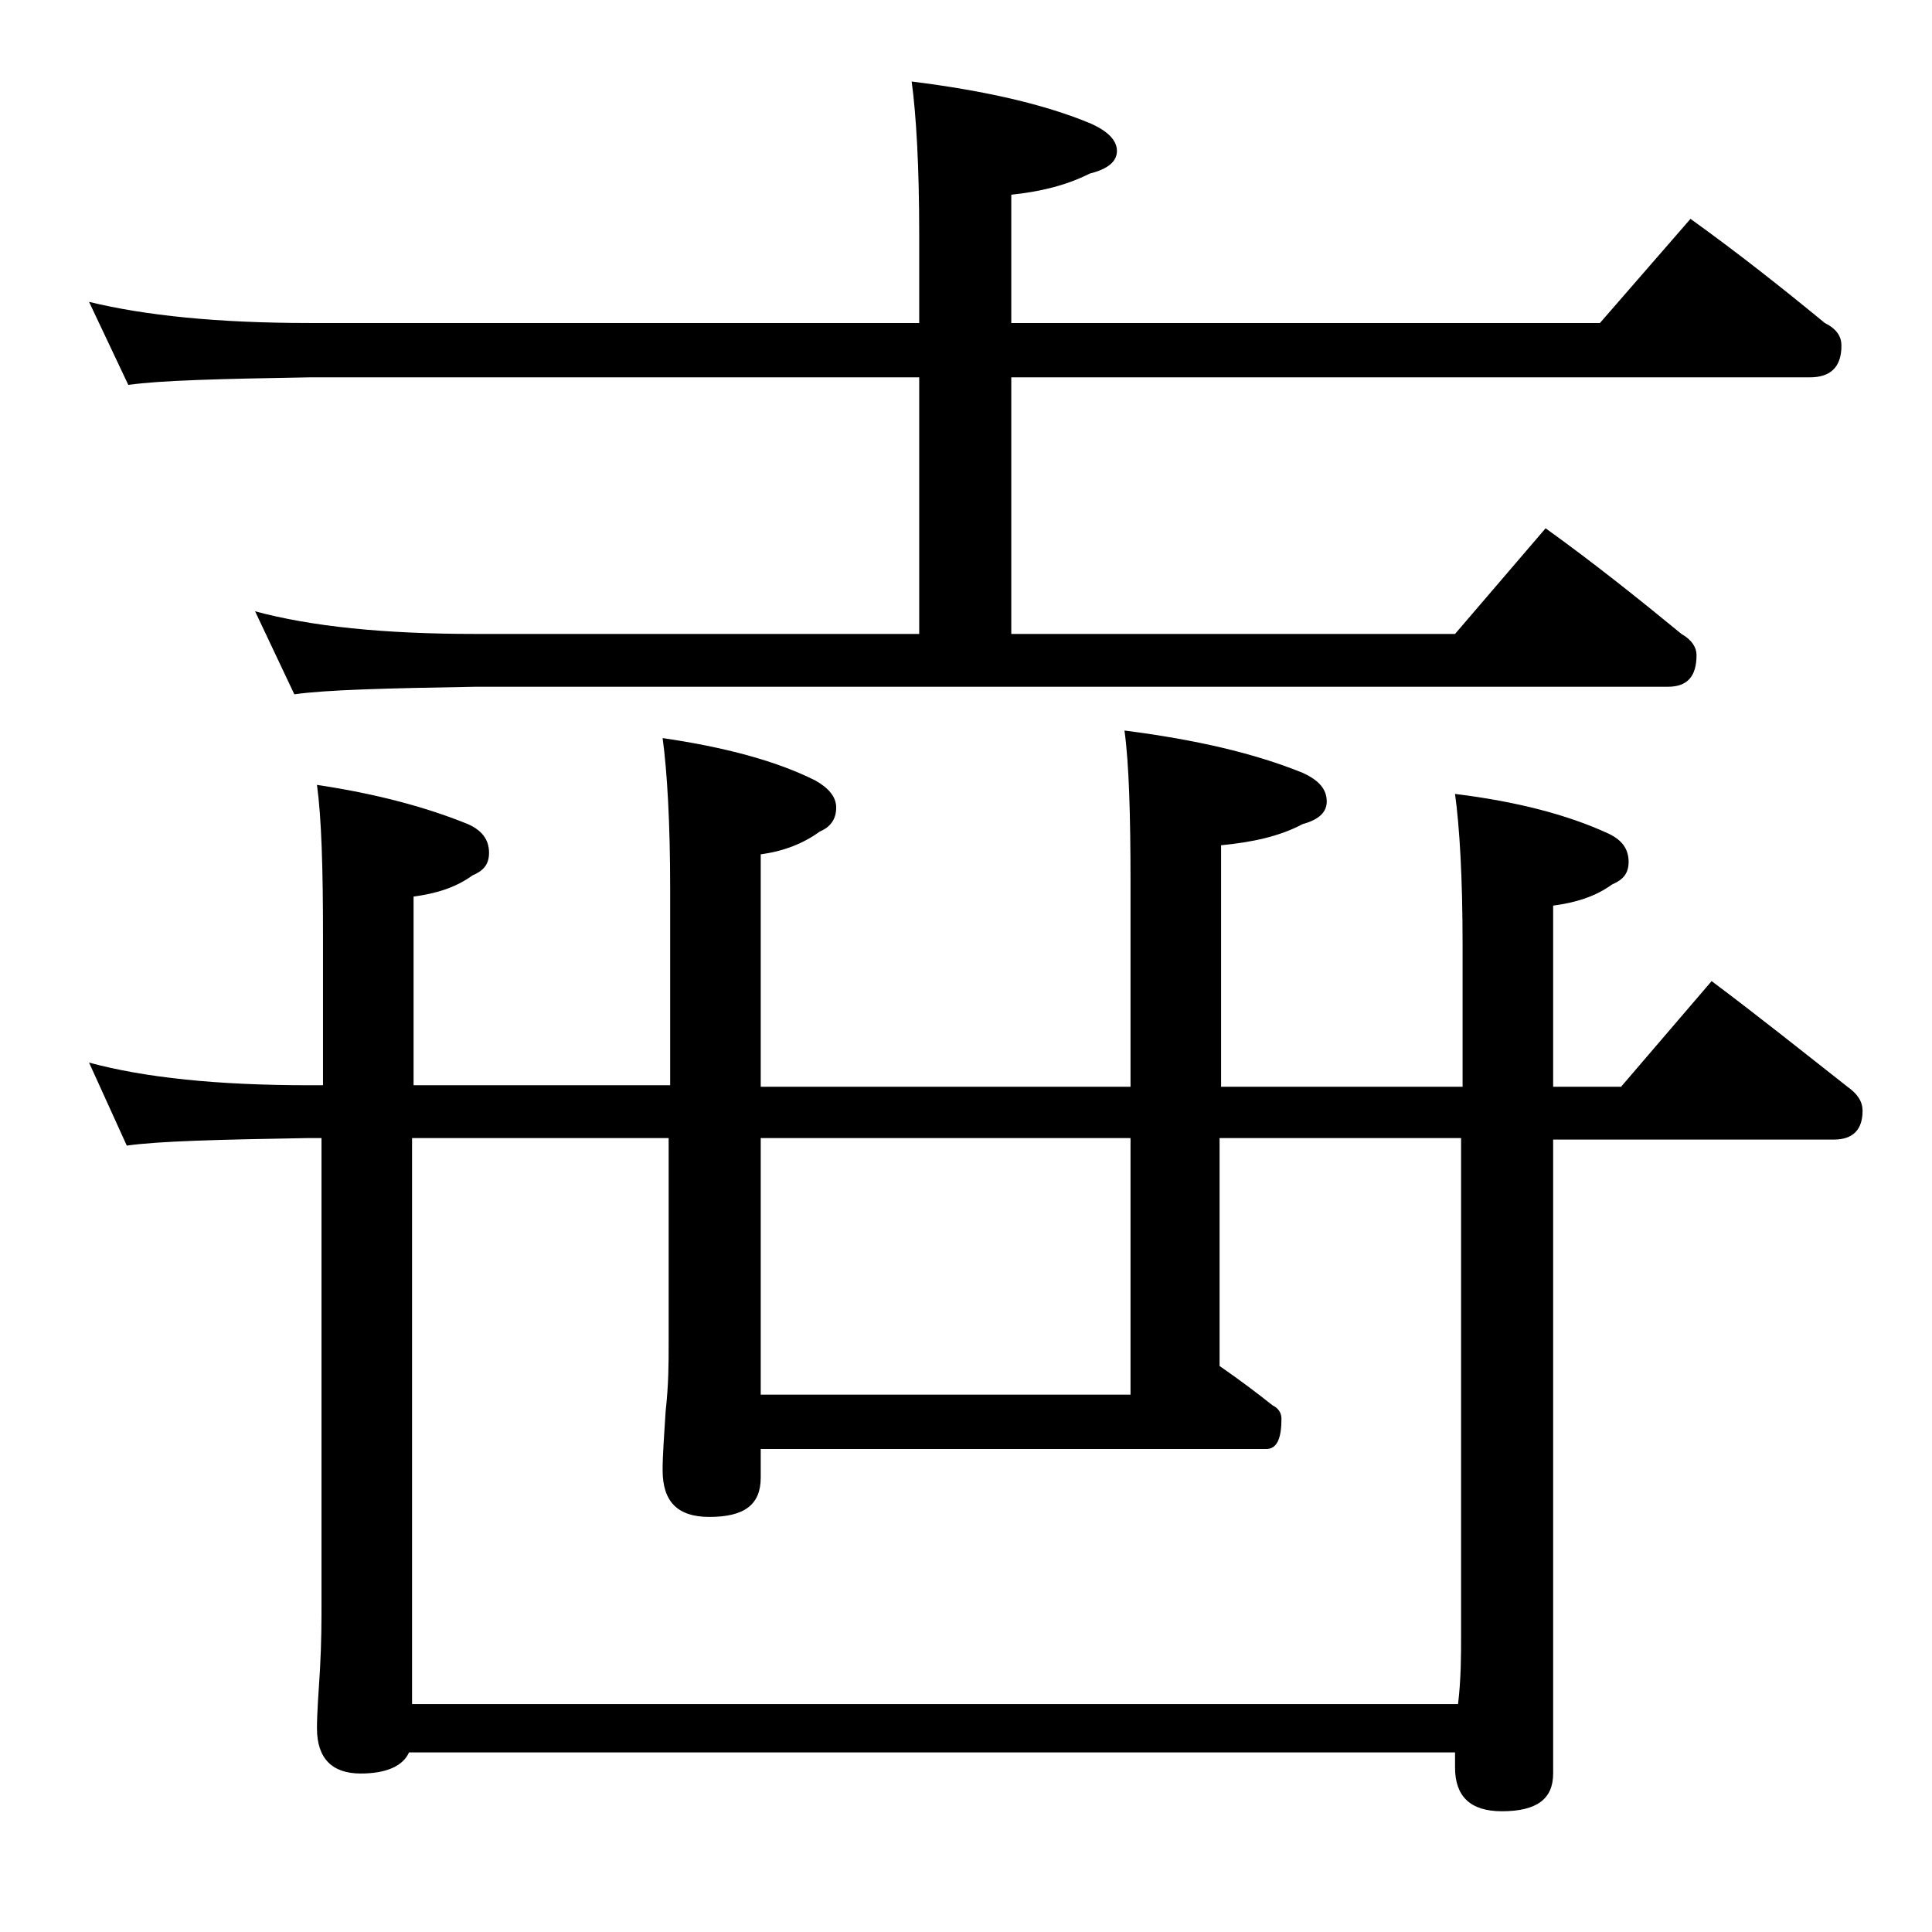 <?xml version="1.0" encoding="utf-8"?>
<!-- Generator: Adobe Illustrator 18.0.0, SVG Export Plug-In . SVG Version: 6.00 Build 0)  -->
<!DOCTYPE svg PUBLIC "-//W3C//DTD SVG 1.1//EN" "http://www.w3.org/Graphics/SVG/1.1/DTD/svg11.dtd">
<svg version="1.1" id="Layer_1" xmlns="http://www.w3.org/2000/svg" xmlns:xlink="http://www.w3.org/1999/xlink" x="0px" y="0px"
	 viewBox="0 0 128 128" enable-background="new 0 0 128 128" xml:space="preserve">
<path d="M5.9,20c3.7,0.9,8.5,1.4,14.6,1.4h40.4v-5.9c0-4.5-0.2-7.9-0.5-10.1c4.8,0.6,8.8,1.5,11.9,2.8C73.4,8.7,74,9.3,74,10
	c0,0.7-0.6,1.2-1.8,1.5c-1.6,0.8-3.3,1.2-5.2,1.4v8.5h39l6-6.9c3.2,2.3,6.1,4.6,8.9,6.9c0.8,0.4,1.1,0.9,1.1,1.5
	c0,1.4-0.7,2.1-2.1,2.1H67v17h29.4l6-7c3.2,2.3,6.2,4.7,9,7c0.7,0.4,1,0.9,1,1.4c0,1.4-0.6,2.1-1.9,2.1h-79c-5.9,0.1-9.9,0.2-12,0.5
	l-2.6-5.5c3.7,1,8.5,1.5,14.6,1.5h29.4V25H20.5c-5.9,0.1-9.9,0.2-12,0.5L5.9,20z M5.9,70.4c3.7,1,8.5,1.5,14.6,1.5h0.9V62
	c0-4.5-0.1-7.8-0.4-10c4,0.6,7.3,1.5,10,2.6c0.9,0.4,1.4,1,1.4,1.9c0,0.8-0.4,1.2-1.1,1.5c-1.1,0.8-2.4,1.2-3.9,1.4v12.5h17v-13
	c0-4.4-0.2-7.8-0.5-10c4.1,0.6,7.5,1.5,10.1,2.8c0.9,0.5,1.4,1.1,1.4,1.8c0,0.8-0.4,1.3-1.1,1.6c-1.1,0.8-2.4,1.3-3.9,1.5v15.4h24.5
	V58.5c0-4.5-0.1-7.9-0.4-10.1c4.7,0.6,8.6,1.5,11.8,2.8c1.1,0.5,1.6,1.1,1.6,1.9c0,0.7-0.5,1.2-1.6,1.5c-1.5,0.8-3.3,1.2-5.4,1.4v16
	h16v-9.4c0-4.5-0.2-7.8-0.5-10c4.1,0.5,7.5,1.4,10.1,2.6c0.9,0.4,1.4,1,1.4,1.9c0,0.8-0.4,1.2-1.1,1.5c-1.1,0.8-2.4,1.2-3.9,1.4v12
	h4.5l6-7c3.2,2.4,6.2,4.8,9,7c0.7,0.5,1,1,1,1.6c0,1.2-0.6,1.9-1.9,1.9h-18.6v42c0,1.7-1.1,2.5-3.4,2.5c-2.1,0-3.1-1-3.1-2.9
	c0-0.3,0-0.7,0-1H27.1c-0.4,0.9-1.5,1.4-3.2,1.4c-1.9,0-2.9-1-2.9-3c0-1,0.1-2.3,0.2-3.9c0.1-1.8,0.1-3.2,0.1-4.5V75.4h-0.9
	c-5.9,0.1-9.9,0.2-12,0.5L5.9,70.4z M96.6,112.9c0.2-1.7,0.2-3.2,0.2-4.5v-33h-16v15.1c1.3,0.9,2.5,1.8,3.5,2.6
	c0.4,0.2,0.6,0.5,0.6,0.9c0,1.3-0.3,2-1,2H50.4v1.9c0,1.8-1.1,2.6-3.4,2.6c-2.1,0-3.1-1-3.1-3.1c0-1,0.1-2.3,0.2-3.9
	c0.2-1.8,0.2-3.2,0.2-4.5V75.4h-17v37.5H96.6z M50.4,92.4h24.5v-17H50.4V92.4z"/>
</svg>
